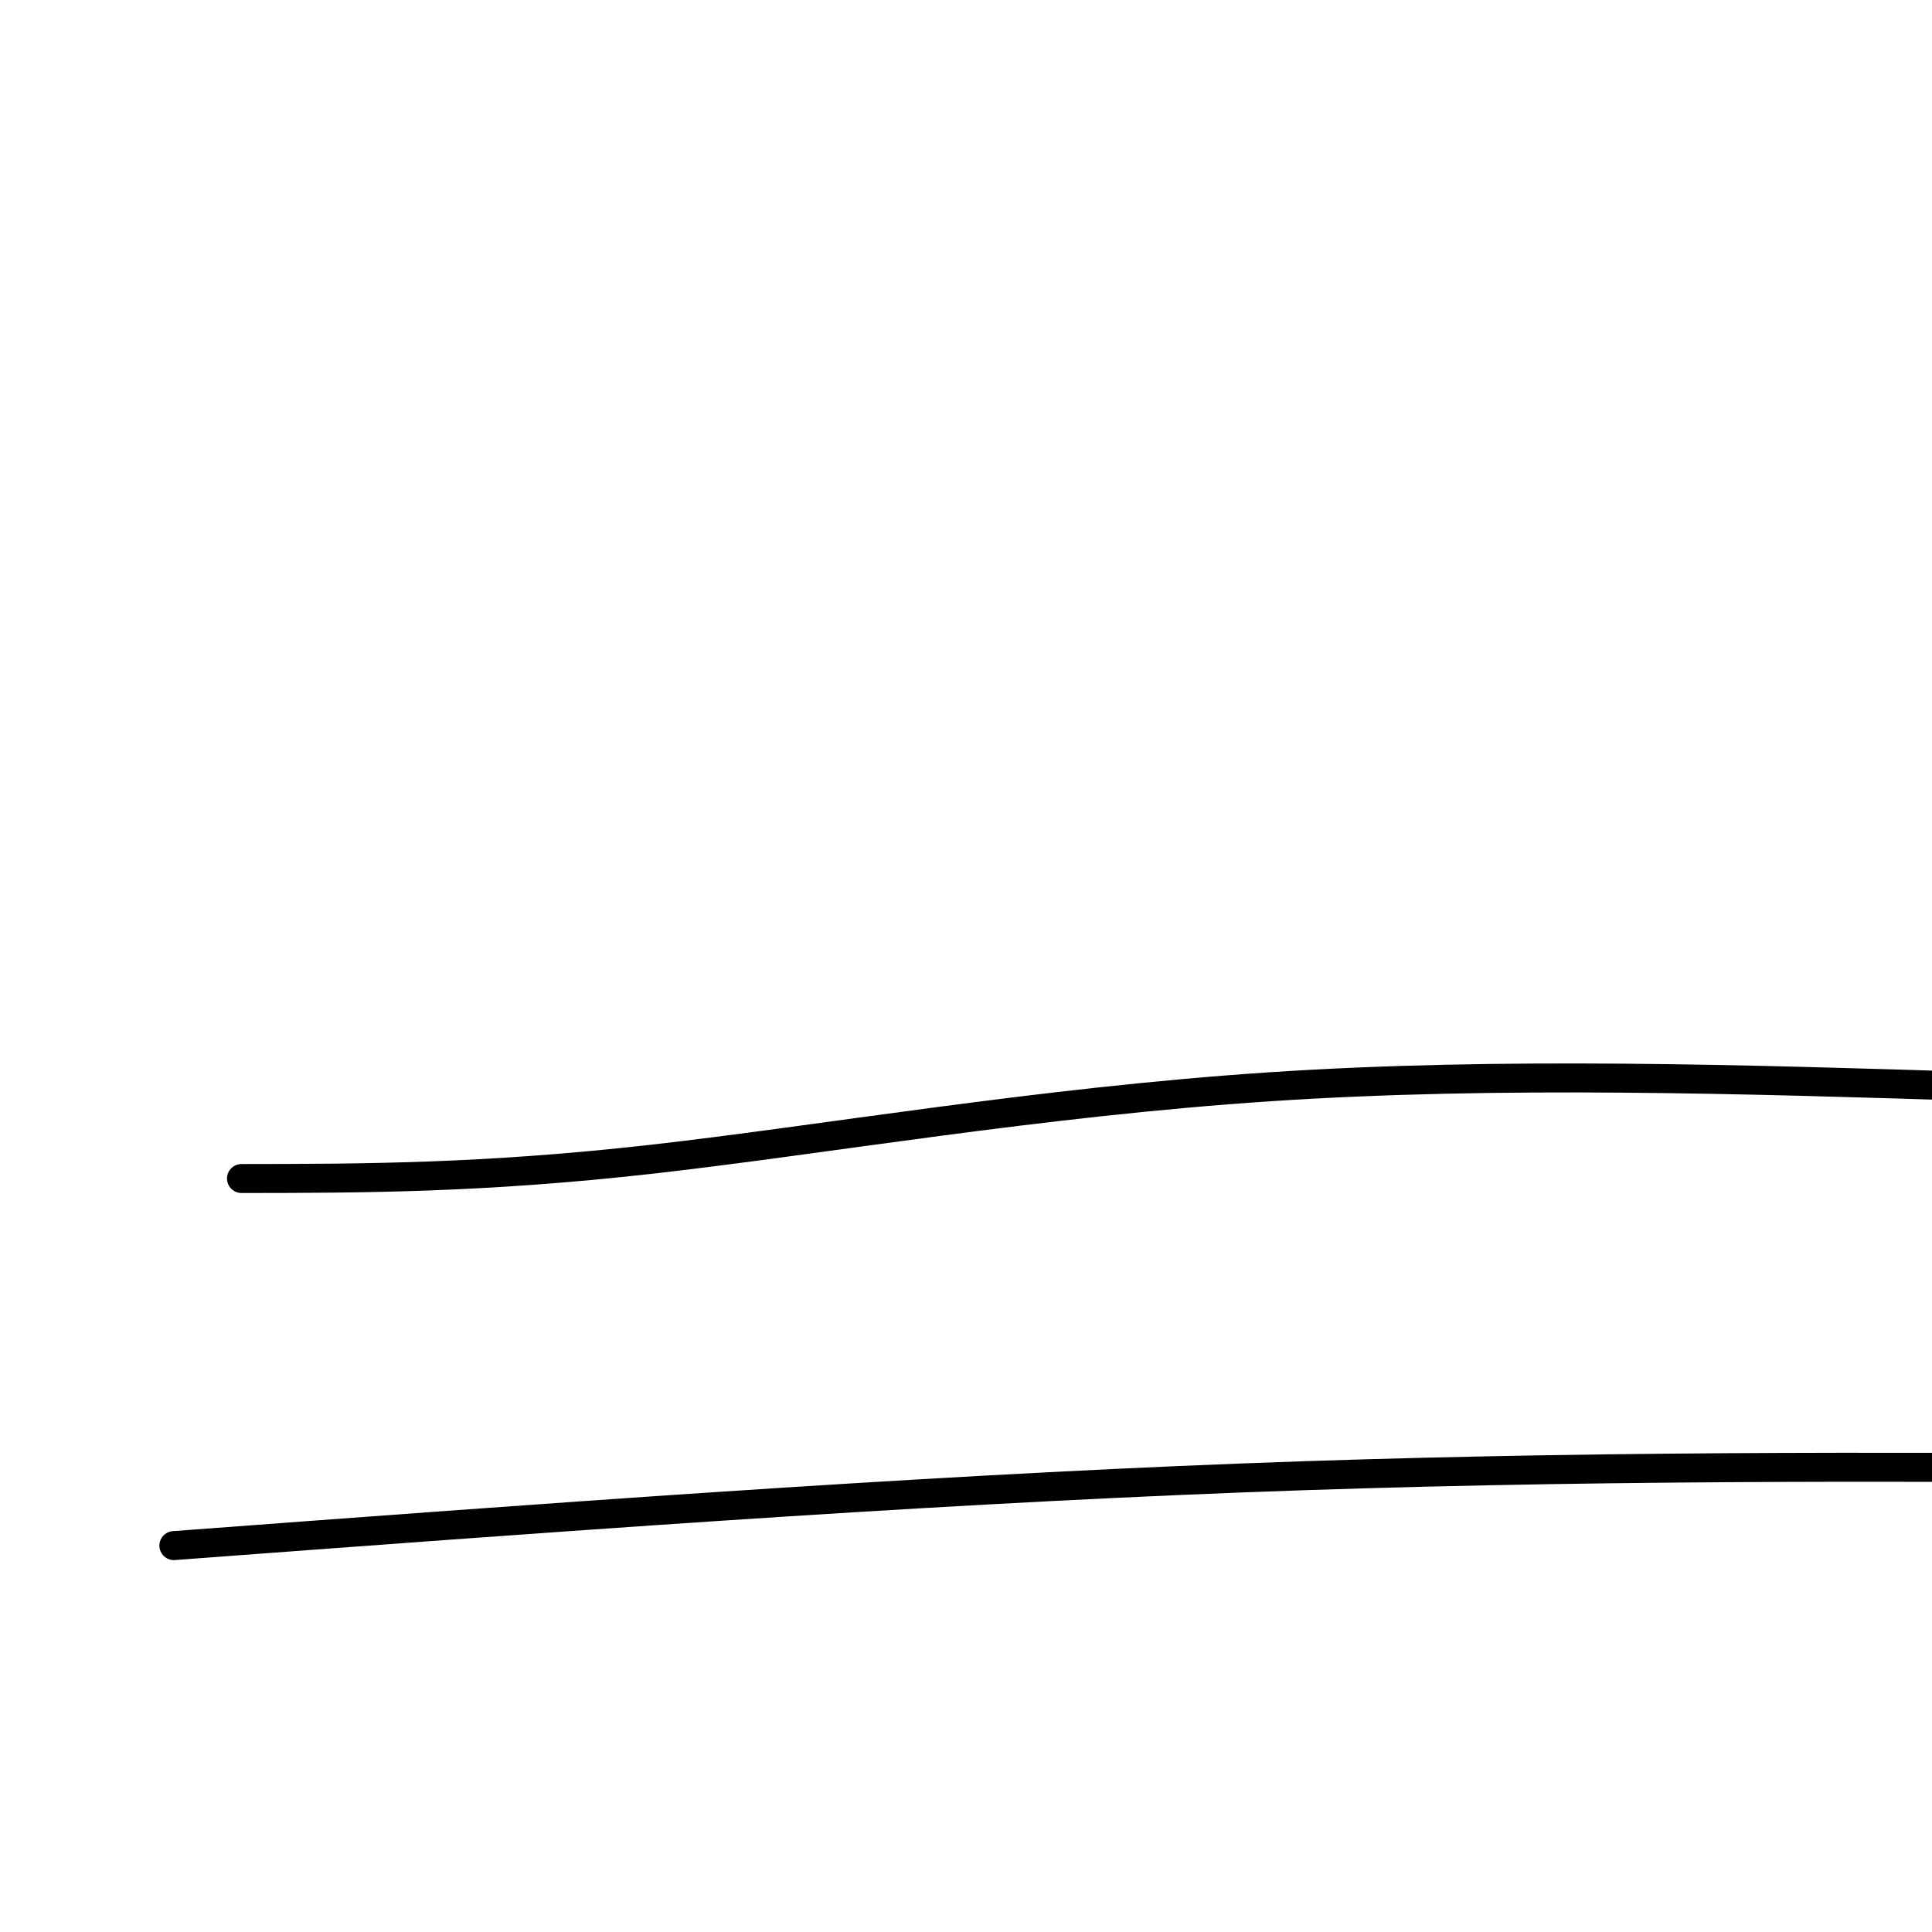 <svg viewBox='0 0 400 400' version='1.1' xmlns='http://www.w3.org/2000/svg' xmlns:xlink='http://www.w3.org/1999/xlink'><g fill='none' stroke='#000000' stroke-width='6' stroke-linecap='round' stroke-linejoin='round'><path d='M50,244c24.956,-0.022 49.911,-0.044 85,-4c35.089,-3.956 80.311,-11.844 128,-15c47.689,-3.156 97.844,-1.578 148,0'/><path d='M36,320c75.833,-5.667 151.667,-11.333 221,-14c69.333,-2.667 132.167,-2.333 195,-2'/></g>
</svg>